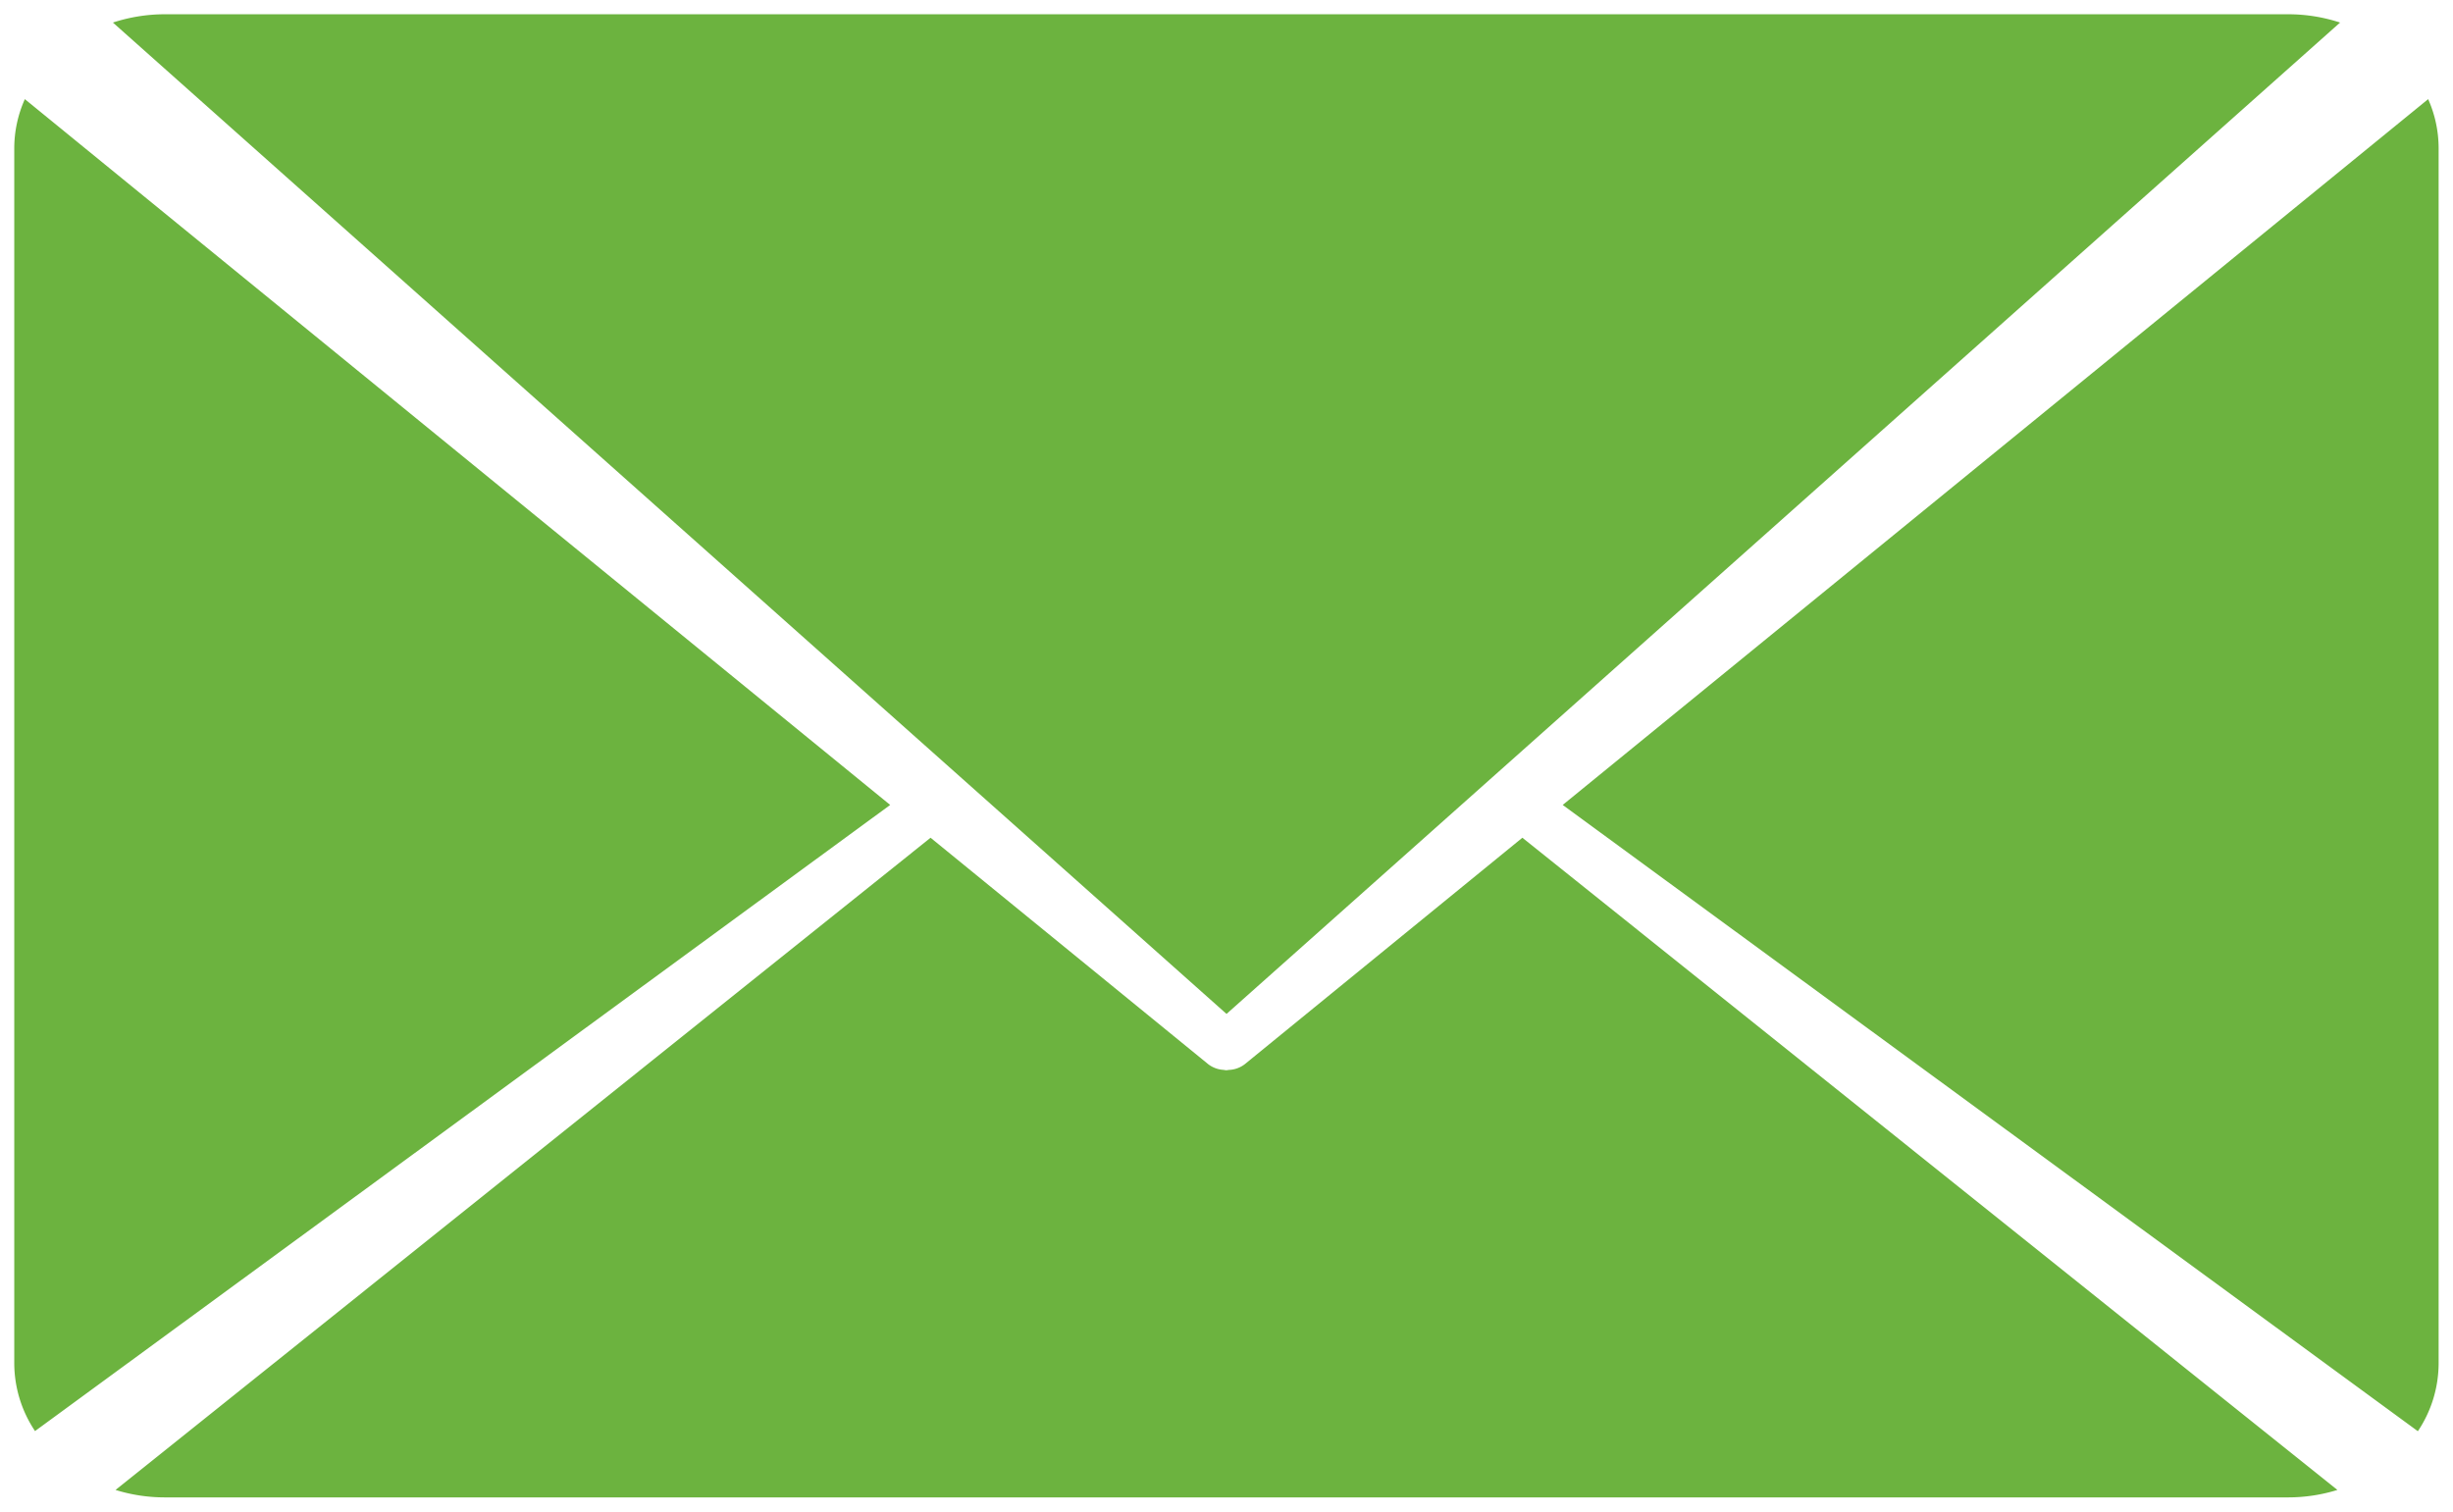 <svg xmlns="http://www.w3.org/2000/svg" width="86" height="53" viewBox="0 0 86 53">
  <path id="Path_779" data-name="Path 779" d="M339.142,301.555,308.8,326.3l29.981,21.957a4.292,4.292,0,0,0,.728-2.374v-42.6A4.24,4.24,0,0,0,339.142,301.555Zm-3.088-2.685a5.829,5.829,0,0,0-1.812-.291H259.785a5.839,5.839,0,0,0-1.813.291l39.042,34.757Zm-81.17,2.685a4.226,4.226,0,0,0-.371,1.723v42.6a4.292,4.292,0,0,0,.728,2.374L285.222,326.3Zm42.769,33.835a.971.971,0,0,1-.56.2.882.882,0,0,1-.09.012.849.849,0,0,1-.089-.013.976.976,0,0,1-.542-.2l-9.734-7.939-28.574,22.866a5.82,5.82,0,0,0,1.72.261h74.456a5.825,5.825,0,0,0,1.72-.261l-28.574-22.866Z" transform="translate(-254.013 -298.079)" fill="#6cb33f" stroke="rgba(0,0,0,0)" stroke-width="1"/>
</svg>